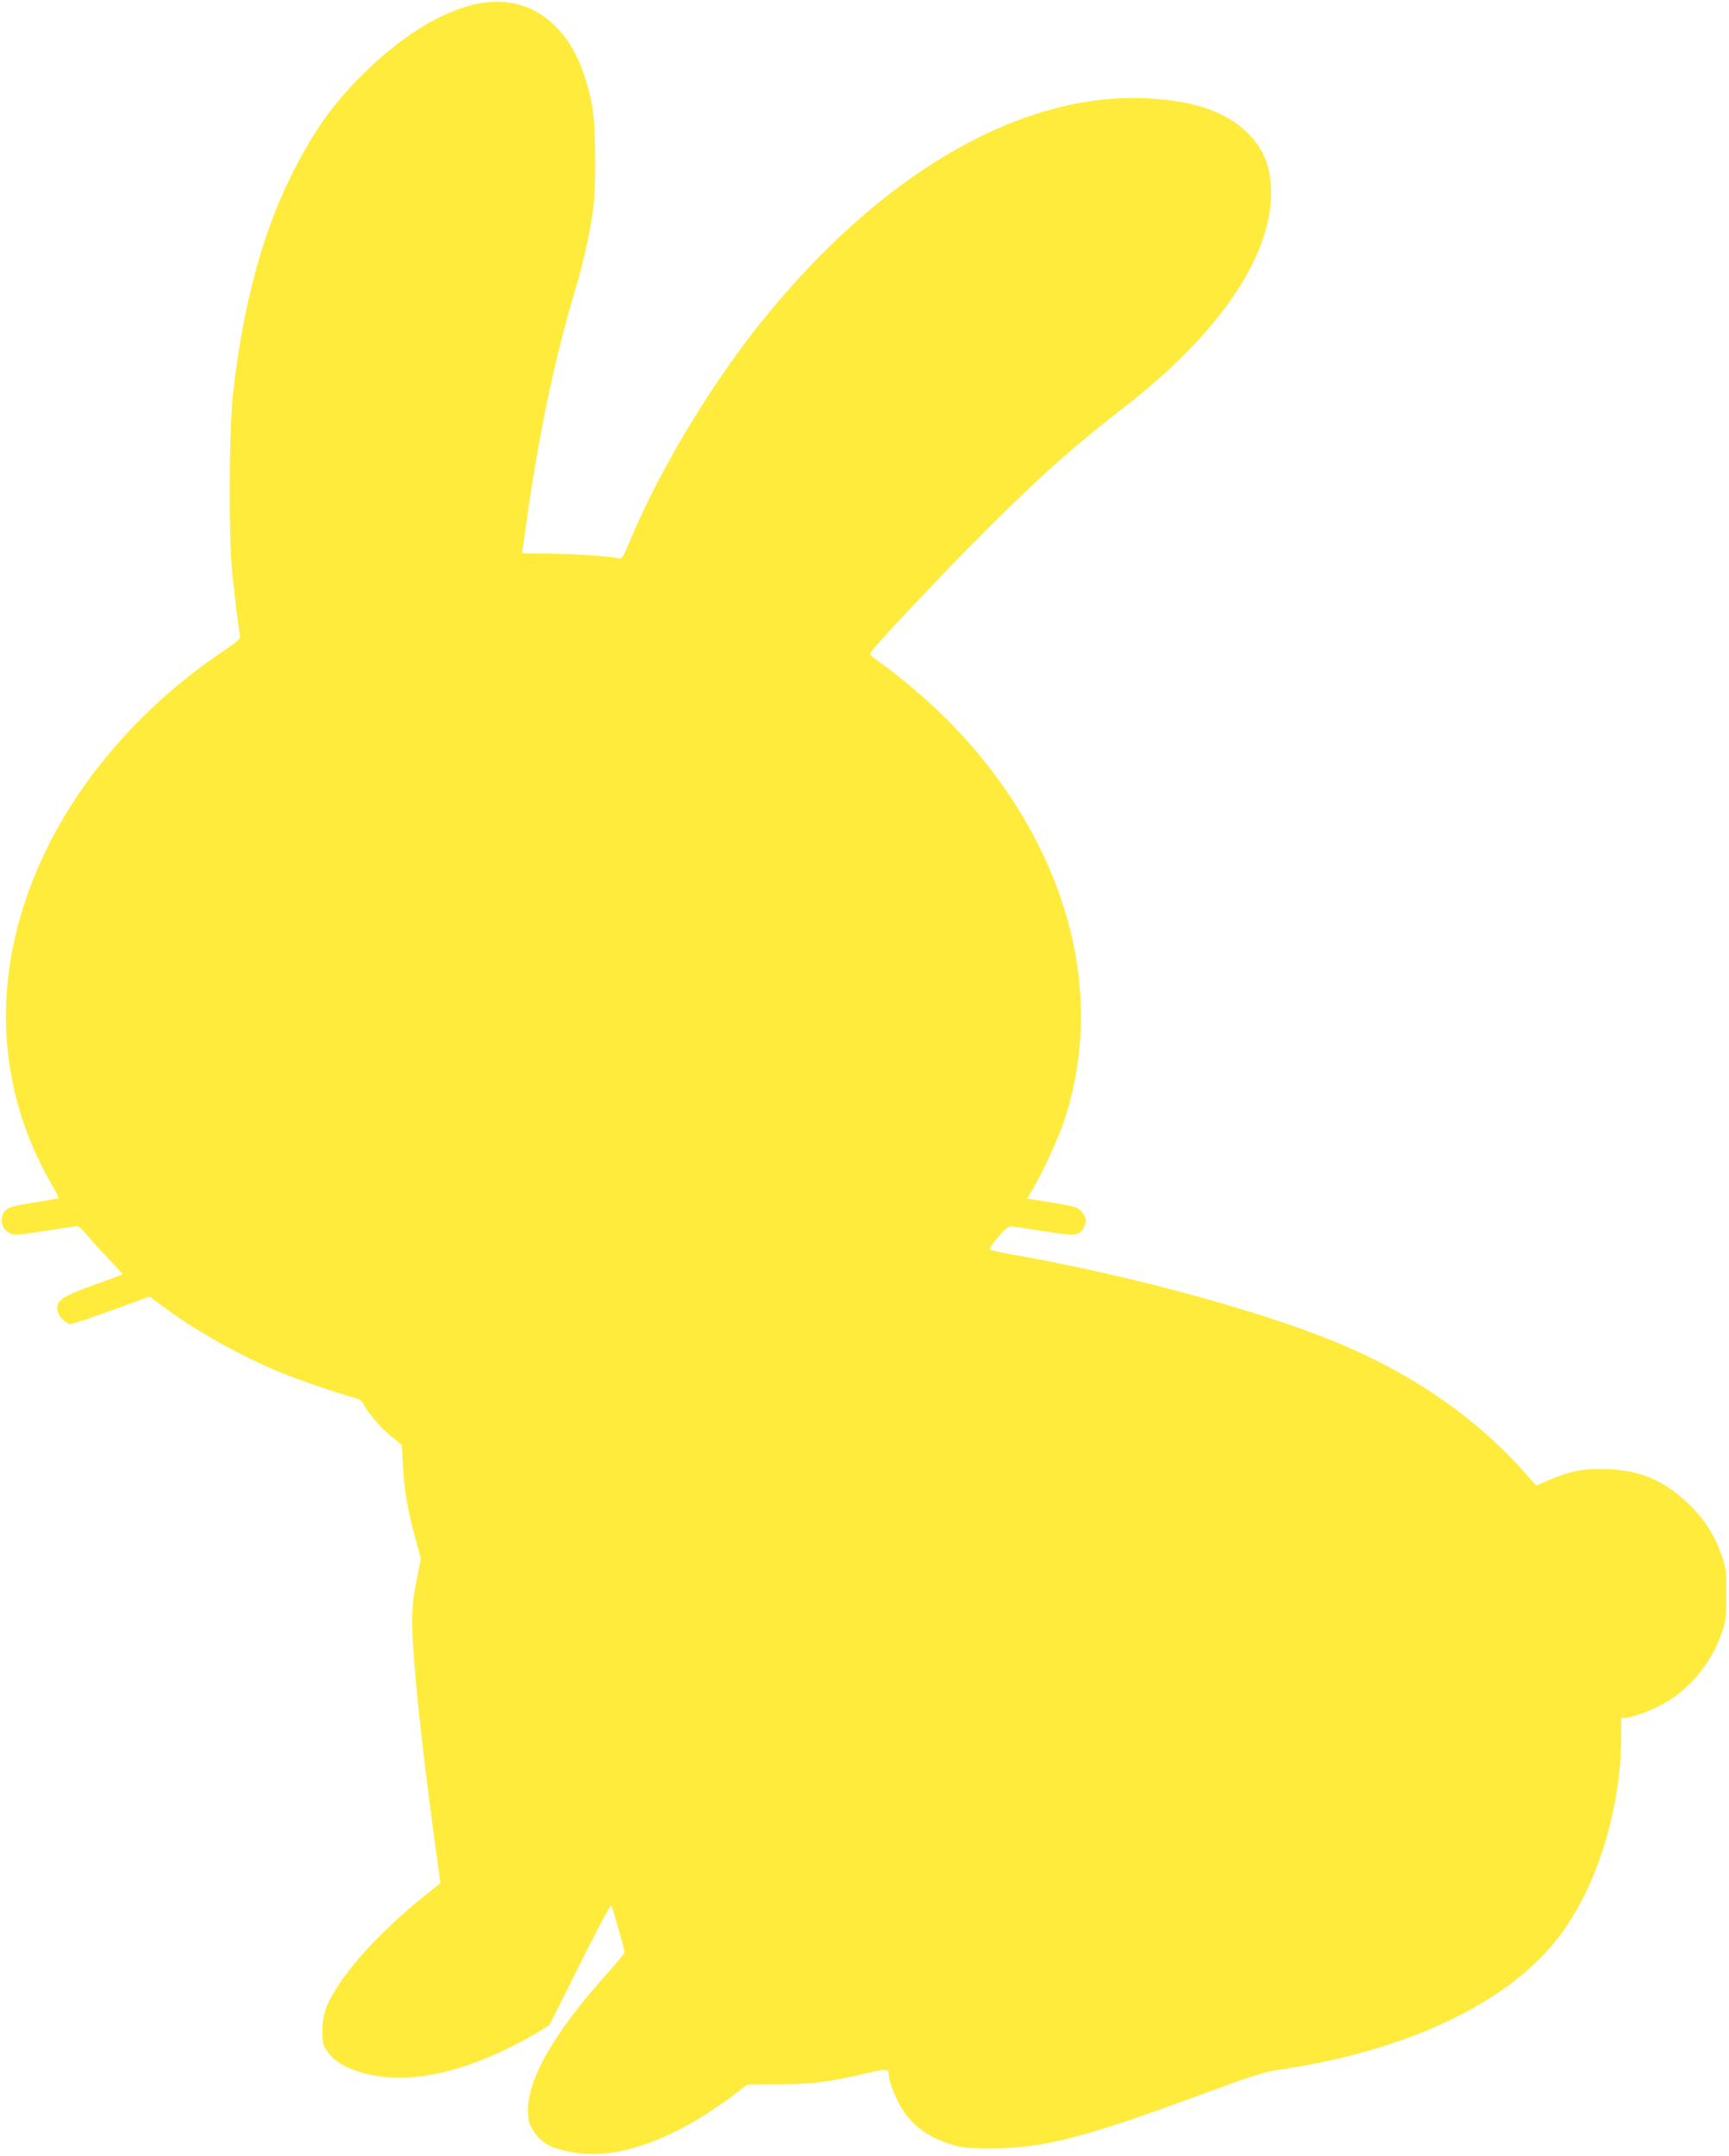 <?xml version="1.0" standalone="no"?>
<!DOCTYPE svg PUBLIC "-//W3C//DTD SVG 20010904//EN"
 "http://www.w3.org/TR/2001/REC-SVG-20010904/DTD/svg10.dtd">
<svg version="1.0" xmlns="http://www.w3.org/2000/svg"
 width="1027pt" height="1280pt" viewBox="0 0 1027 1280"
 preserveAspectRatio="xMidYMid meet">
<g transform="translate(0,1280) scale(0.1,-0.1)"
fill="#ffeb3b" stroke="none">
<path d="M2824 12775 c-195 -42 -429 -184 -642 -390 -183 -176 -300 -335 -426
-576 -191 -365 -313 -811 -373 -1359 -22 -205 -25 -830 -5 -1035 14 -147 41
-360 48 -390 4 -17 -15 -34 -110 -98 -456 -308 -827 -727 -1046 -1182 -323
-671 -312 -1368 31 -1967 28 -49 50 -90 48 -92 -2 -2 -69 -13 -149 -26 -118
-19 -149 -28 -167 -46 -32 -32 -31 -87 2 -119 31 -32 59 -32 253 0 84 14 160
25 170 25 9 0 38 -26 64 -58 25 -31 83 -95 128 -141 44 -46 79 -85 78 -87 -2
-2 -80 -31 -173 -64 -182 -66 -215 -87 -215 -141 0 -37 48 -89 81 -89 12 0
122 36 245 81 l222 81 86 -63 c194 -144 456 -290 693 -388 114 -46 343 -125
439 -150 26 -7 45 -19 51 -33 23 -50 104 -146 166 -195 l64 -53 6 -117 c7
-143 28 -267 73 -432 l34 -124 -26 -131 c-21 -105 -26 -159 -25 -271 1 -198
60 -755 149 -1393 l18 -133 -72 -57 c-229 -182 -415 -372 -524 -534 -81 -121
-104 -184 -105 -284 0 -73 3 -85 28 -122 37 -53 89 -88 173 -117 246 -85 562
-36 918 142 60 30 137 72 170 93 l61 39 180 360 c99 199 182 355 186 348 9
-16 79 -263 79 -278 0 -6 -41 -57 -92 -113 -317 -351 -479 -627 -482 -821 0
-60 4 -78 27 -117 49 -84 113 -118 262 -140 257 -37 587 84 928 340 l87 66
193 1 c202 2 297 14 527 69 110 25 119 24 120 -19 1 -41 49 -155 89 -213 67
-95 152 -153 281 -194 66 -20 94 -23 245 -23 307 1 549 64 1255 325 265 98
365 130 430 139 770 109 1386 400 1685 799 225 300 365 757 365 1192 l0 97 41
7 c71 11 194 65 265 115 135 94 236 229 291 386 25 74 27 92 27 230 0 138 -2
156 -27 230 -42 119 -99 209 -191 300 -145 142 -288 205 -486 212 -137 6 -223
-10 -343 -62 l-82 -35 -64 72 c-273 310 -628 562 -1049 747 -444 195 -1246
418 -1962 546 -80 14 -153 29 -162 33 -14 6 -8 18 39 75 38 46 62 67 77 66 11
0 98 -13 191 -28 187 -31 218 -28 242 20 20 38 15 68 -15 98 -24 25 -43 30
-174 51 l-147 24 30 50 c60 100 158 313 193 421 117 355 128 750 31 1131 -139
544 -480 1058 -967 1456 -57 47 -131 104 -165 128 -53 37 -61 46 -50 59 44 58
369 405 567 605 394 400 602 588 940 850 557 432 870 889 870 1271 0 152 -42
259 -139 355 -127 126 -319 193 -596 206 -760 38 -1600 -454 -2314 -1354 -300
-379 -599 -882 -766 -1290 -29 -70 -42 -91 -54 -88 -39 12 -264 27 -415 29
l-166 2 5 30 c3 17 14 95 25 175 72 510 165 949 283 1347 48 158 86 325 109
478 20 137 17 516 -5 630 -41 206 -106 352 -205 456 -128 136 -296 186 -488
144z"/>
</g>
</svg>

